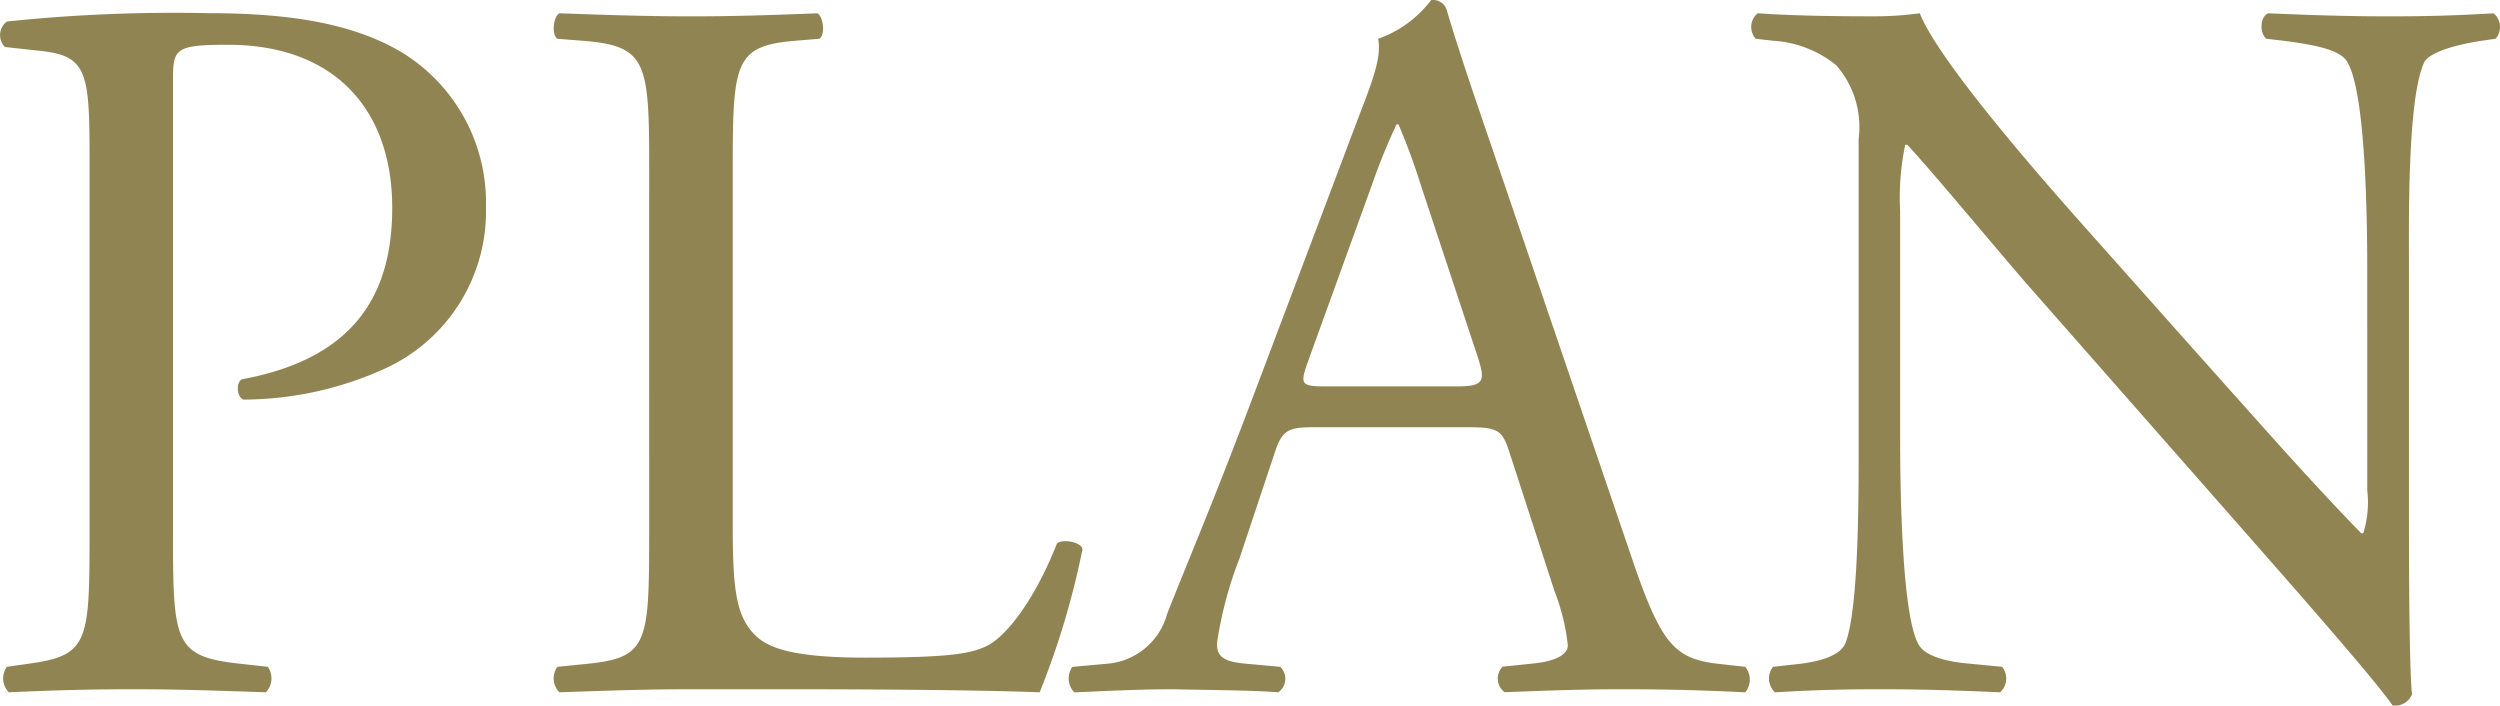 <svg xmlns="http://www.w3.org/2000/svg" width="125.05" height="35.292" viewBox="0 0 125.05 35.292">
  <path id="パス_14796" data-name="パス 14796" d="M10.71-30.4c0-1.632.051-1.836,2.754-1.836,5.3,0,8.211,3.213,8.211,8.16,0,4.437-1.989,7.548-7.5,8.568-.306.1-.306.867.051,1.02a17.216,17.216,0,0,0,7.038-1.53,8.644,8.644,0,0,0,5.1-8.109,8.811,8.811,0,0,0-4.08-7.65c-2.4-1.479-5.559-2.04-9.792-2.04A80.408,80.408,0,0,0,2.4-33.4a.852.852,0,0,0-.1,1.275l1.836.2c2.3.255,2.4,1.122,2.4,5.457V-7.65c0,5.355-.1,5.967-3.06,6.375L2.4-1.122A.991.991,0,0,0,2.5.153C4.743.051,6.579,0,8.721,0c2.04,0,3.723.051,6.63.153a1,1,0,0,0,.1-1.275l-1.377-.153C10.812-1.632,10.71-2.3,10.71-7.65ZM34.527-7.65c0,5.355-.1,6.069-3.06,6.375l-1.53.153a.991.991,0,0,0,.1,1.275C32.9.051,34.527,0,36.669,0h4.692c5.253,0,10.1.051,12.7.153A40.9,40.9,0,0,0,56.2-6.987c0-.357-.969-.561-1.275-.306-1.02,2.6-2.346,4.437-3.366,5.049-.816.459-1.887.663-6.222.663-4.029,0-5-.612-5.559-1.173-.918-.969-1.071-2.295-1.071-5.508V-26.01c0-5.355.1-6.171,3.111-6.426l1.224-.1c.306-.2.2-1.122-.1-1.275-2.55.1-4.284.153-6.273.153-2.04,0-3.774-.051-6.63-.153-.306.153-.408,1.071-.1,1.275l1.275.1c3.213.255,3.315,1.071,3.315,6.426ZM79.815-4.9a10.45,10.45,0,0,1,.663,2.7c0,.51-.714.816-1.785.918l-1.479.153a.855.855,0,0,0,.1,1.275C78.795.1,80.733,0,83.181,0c2.295,0,4.08.051,6.171.153a1,1,0,0,0,0-1.275l-1.377-.153C85.782-1.53,85.119-2.3,83.64-6.681l-6.987-20.5c-.765-2.244-1.581-4.59-2.244-6.834a.722.722,0,0,0-.765-.459,5.719,5.719,0,0,1-2.652,1.938c.153.816-.153,1.785-.867,3.621l-5.2,13.77c-2.142,5.712-3.57,9.027-4.488,11.373a3.391,3.391,0,0,1-3.06,2.5l-1.683.153a1,1,0,0,0,.1,1.275C57.171.1,59.007,0,60.69,0c2.4.051,3.978.051,5.3.153a.82.82,0,0,0,.1-1.275l-1.683-.153c-1.224-.1-1.479-.408-1.479-1.02a19.5,19.5,0,0,1,1.122-4.233l1.785-5.355c.357-1.071.663-1.224,1.938-1.224h7.7c1.53,0,1.734.153,2.091,1.275ZM70.686-25.245a31.085,31.085,0,0,1,1.224-3.009h.1a33.6,33.6,0,0,1,1.173,3.213l2.754,8.313c.459,1.377.357,1.581-1.122,1.581H68.544c-1.428,0-1.479-.051-1.071-1.224Zm51.867,4.386c0-2.346-.1-8.67.765-10.506.2-.408,1.224-.816,2.856-1.071l.714-.1a.9.9,0,0,0-.1-1.275c-1.734.1-3.06.153-5.253.153-1.938,0-3.672-.051-6.018-.153-.408.153-.459.969-.1,1.275l.867.1c2.04.255,2.856.561,3.162,1.02.969,1.53,1.02,8.16,1.02,10.557V-9.945a5.144,5.144,0,0,1-.2,2.142h-.1c-2.4-2.448-4.9-5.3-8.415-9.231l-4.947-5.559c-1.683-1.887-7.7-8.619-8.721-11.22a16.474,16.474,0,0,1-2.346.153c-.918,0-3.621,0-5.763-.153a.892.892,0,0,0-.1,1.275l.867.1a5.532,5.532,0,0,1,3.162,1.224,4.678,4.678,0,0,1,1.122,3.672V-12.8c0,2.448.051,8.67-.663,10.506-.255.561-1.071.867-2.244,1.02l-1.377.153a.945.945,0,0,0,.1,1.275C92.616.051,93.993,0,96.135,0c1.887,0,3.672.051,5.967.153a.934.934,0,0,0,.1-1.275l-1.581-.153c-1.275-.1-2.3-.408-2.6-.969C97.155-3.774,97.1-10.4,97.1-12.8V-23.919a12.959,12.959,0,0,1,.255-3.315h.1c1.071,1.122,4.539,5.3,5.916,6.885L115.209-6.885c4.437,5.049,5.916,6.834,6.528,7.7a.919.919,0,0,0,.969-.561c-.153-1.326-.153-7.395-.153-8.925Z" transform="translate(-2.056 34.476)" fill="#908552"/>
</svg>

